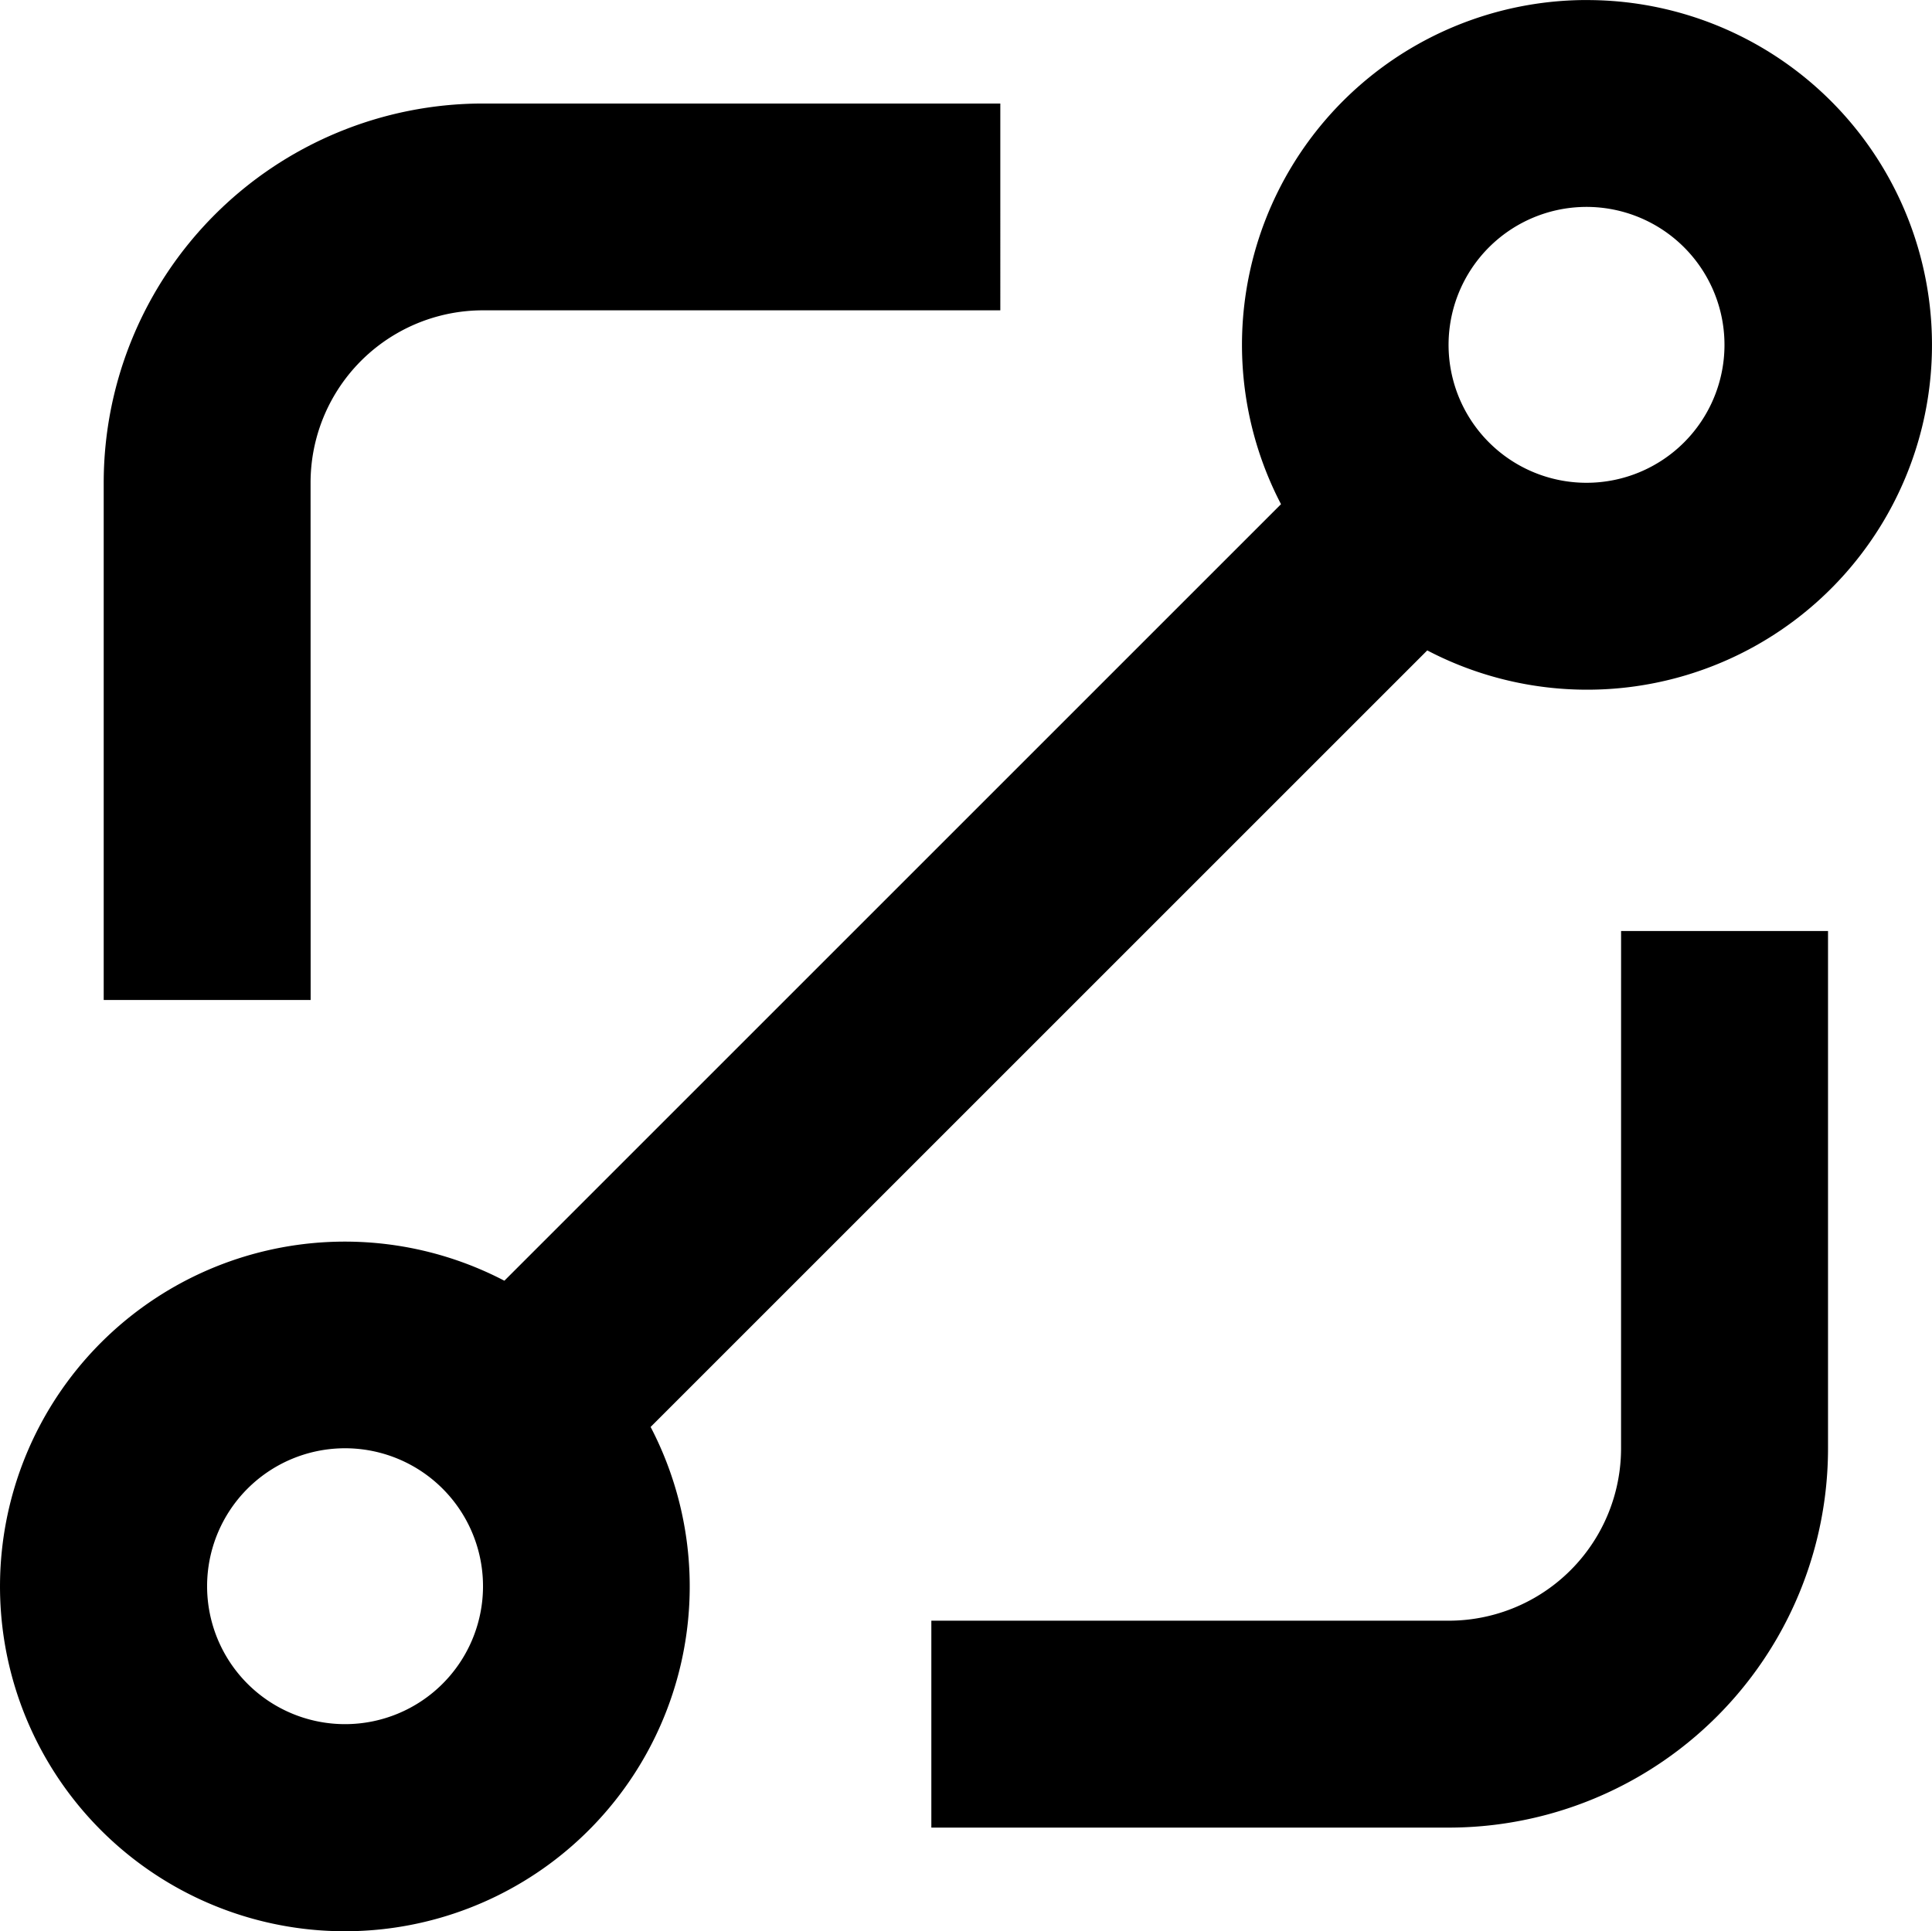 <svg xmlns="http://www.w3.org/2000/svg" width="56.634" height="56.617" viewBox="0 0 56.634 56.617">
  <g id="Group_103604" data-name="Group 103604" transform="translate(-966.265 -5965.093)">
    <path id="Path_63700" data-name="Path 63700" d="M239.678,123.2a10.109,10.109,0,0,0-8.957,14.78l-22.766,22.766a10.109,10.109,0,1,0,4.287,4.287l22.766-22.766a10.109,10.109,0,1,0,4.67-19.066Zm-36.393,50.546a4.044,4.044,0,1,1,2.859-1.184A4.045,4.045,0,0,1,203.285,173.746Zm36.393-36.393a4.044,4.044,0,1,1,2.859-1.185A4.045,4.045,0,0,1,239.678,137.353Z" transform="translate(773.095 5841.894)"/>
    <path id="Path_63701" data-name="Path 63701" d="M364.618,289.564a5.053,5.053,0,0,1-5.055,5.055H344.4v6.066h15.164a11.121,11.121,0,0,0,11.121-11.121V274.4h-6.066Z" transform="translate(649.166 5717.988)"/>
    <path id="Path_63702" data-name="Path 63702" d="M216.064,151.118a5.054,5.054,0,0,1,5.055-5.055h15.164V140H221.119A11.121,11.121,0,0,0,210,151.118v15.164h6.066Z" transform="translate(759.305 5828.128)"/>
  </g>
</svg>
